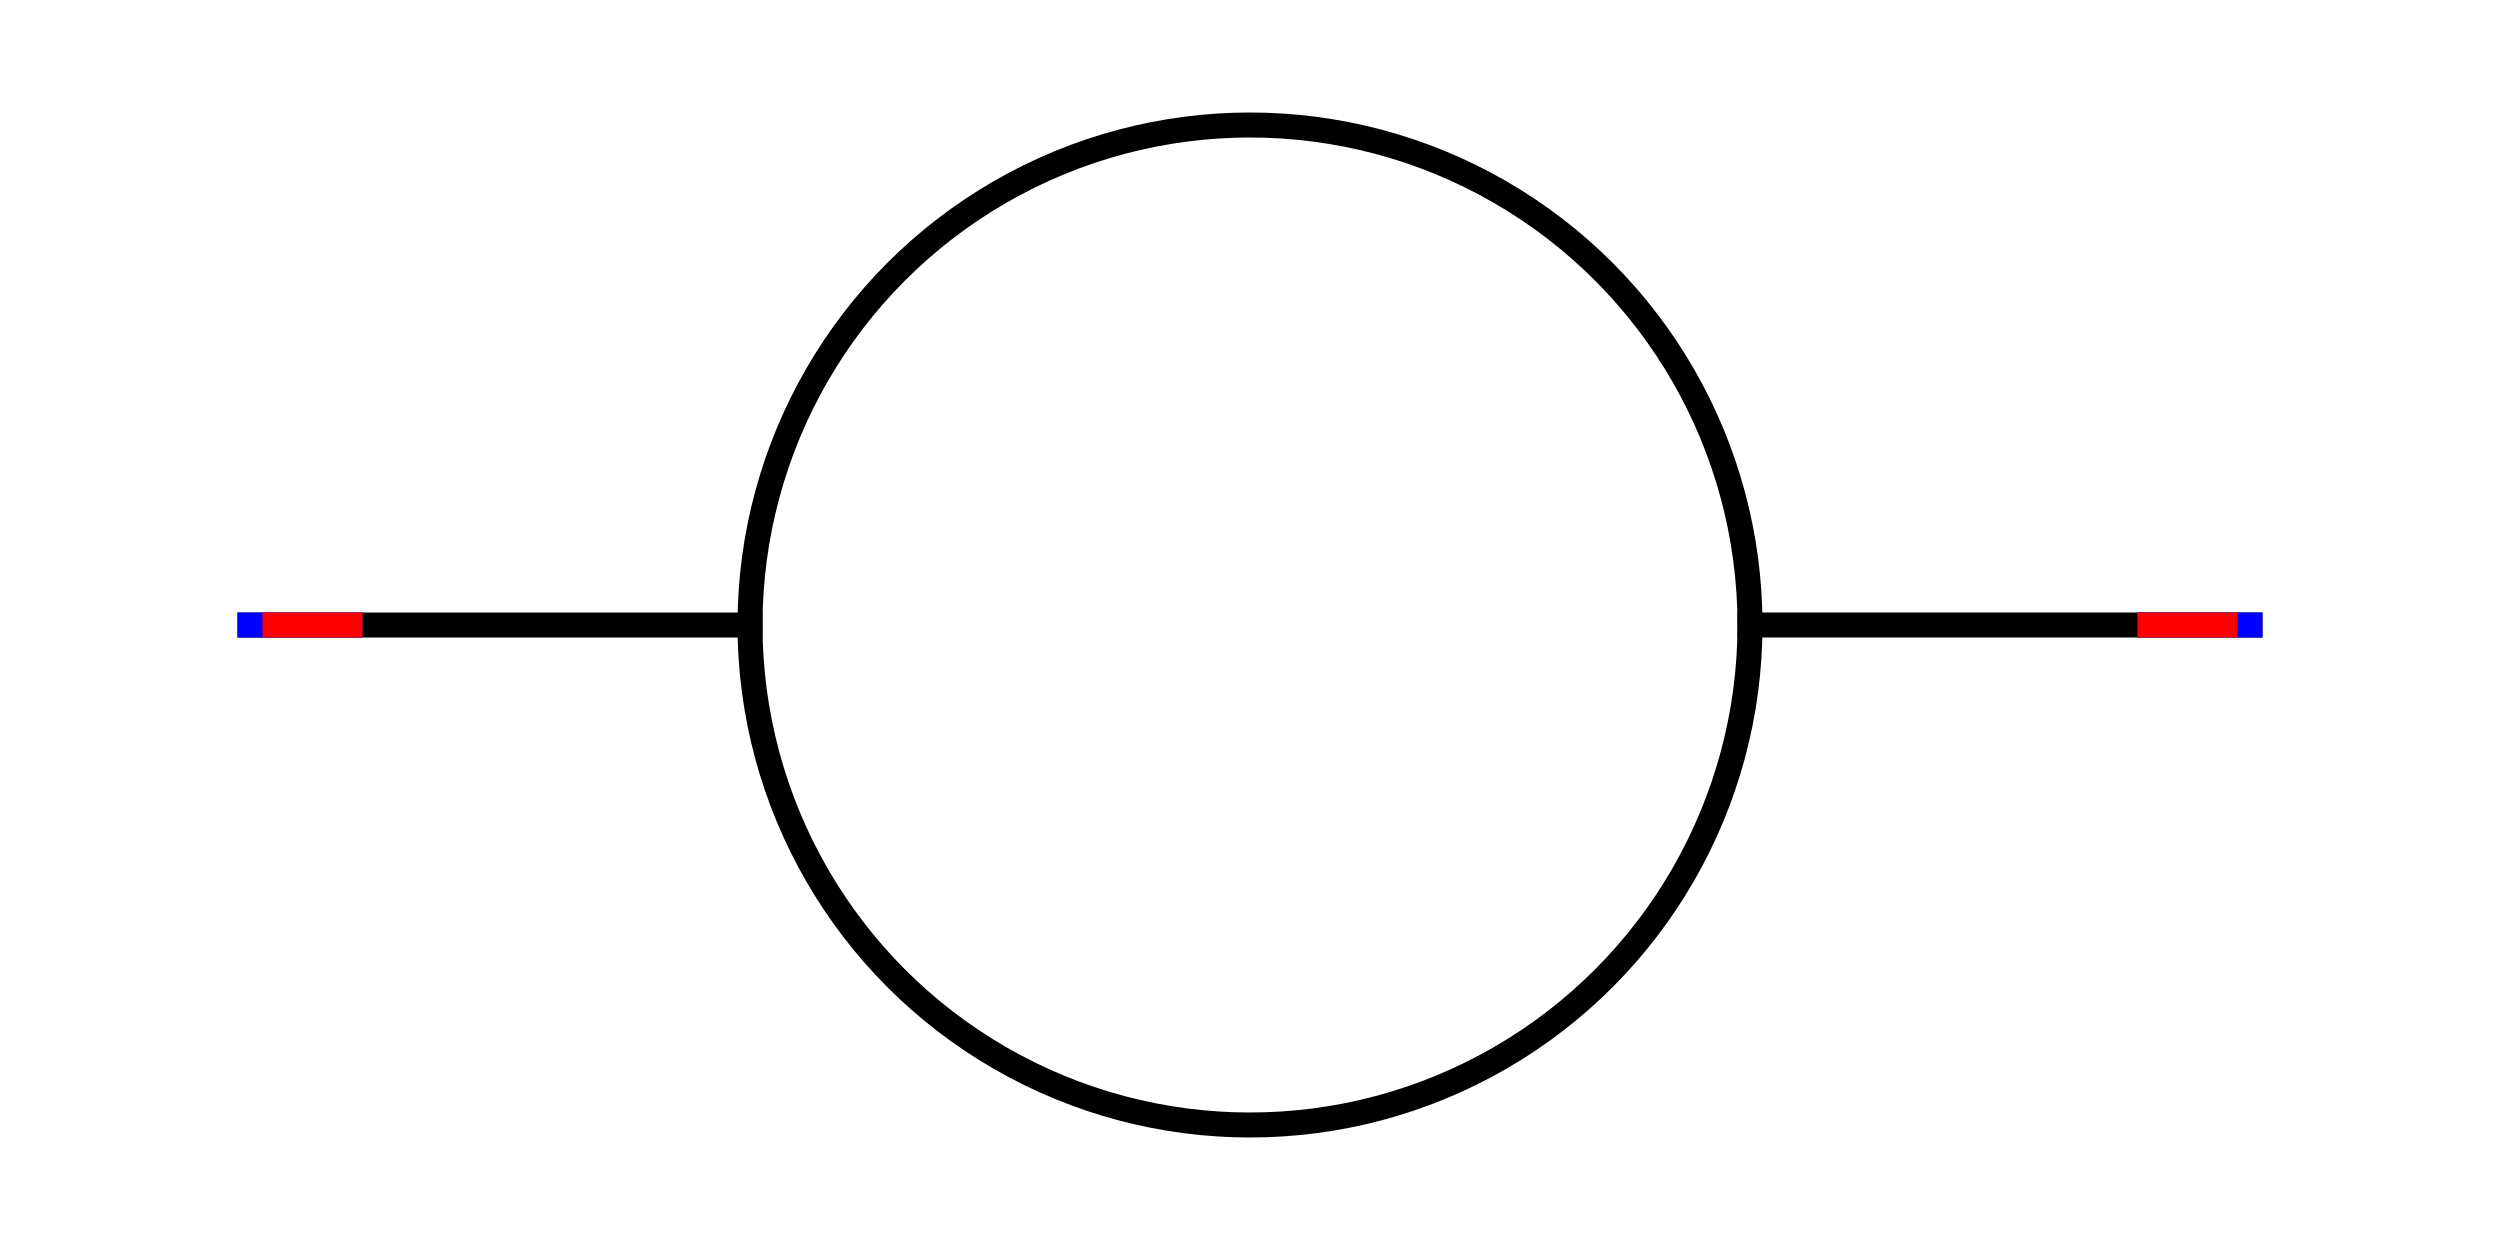 <svg xmlns="http://www.w3.org/2000/svg"
     xmlns:xlink="http://www.w3.org/1999/xlink"
     width="100" height="50">
  <defs>
    <g id="terminal" stroke-width="1" stroke-linecap="square">
      <line x1="0" y1="0" x2="0" y2="4" stroke="#0000FF" />
      <line x1="0" y1="1" x2="0" y2="4" stroke="#FF0000" />
    </g>
  </defs>
  <g transform="translate(50,25)" stroke-linecap="square">
    <ellipse cx="0" cy="0" rx="20" ry="20" stroke-width="1" fill="none" stroke="#000000" />
    <g stroke-width="1" fill="none" stroke="#000000" transform="translate(20,0)" >
      <line x1="0" y1="0" x2="20" y2="0" />
      </g>
    <g stroke-width="1" fill="none" stroke="#000000" transform="translate(-20,0) rotate(180)" >
      <line x1="0" y1="0" x2="20" y2="0" />
      </g>
    <use xlink:href="#terminal" x="40" y="0" transform="rotate(90 40 0)" />
    <use xlink:href="#terminal" x="-40" y="0" transform="rotate(270 -40 0)" />
  </g>
  Your Browser does not support inline SVG!
</svg>

